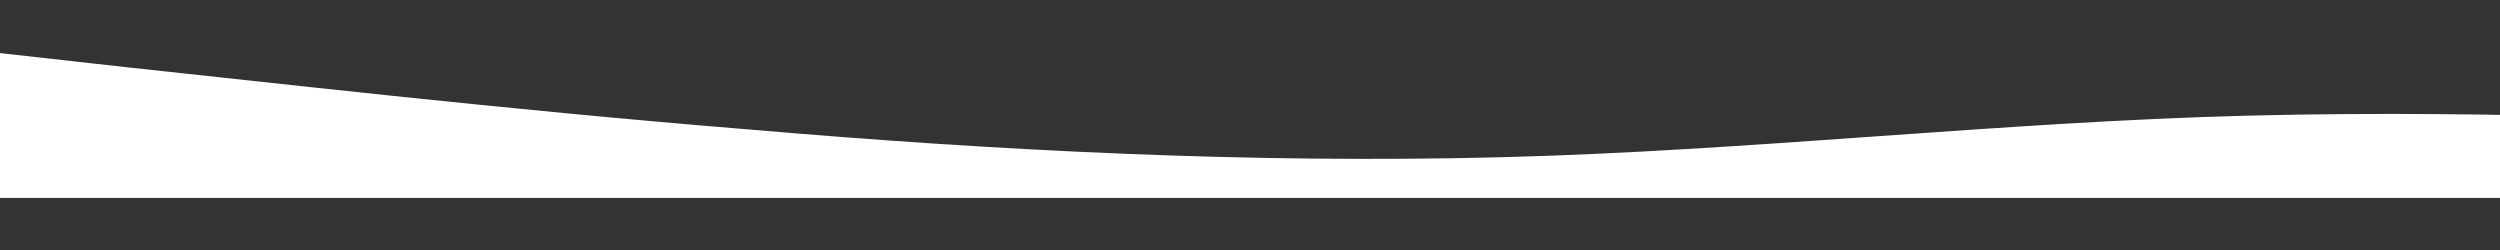 <svg className='relative block w-full'
        data-name='divider'
        xmlns='http://www.w3.org/2000/svg'
        viewBox='0 0 1200 120'
        preserveAspectRatio='none'>
<rect x="0" y="0" width="1200" height="120" fill="#333333" stroke="none"/>
<g clip-path="url(#clip0_252_2)">
<path d="M0 25.487L60 32.187C120 38.487 240 52.487 360 62.187C480 72.487 600 78.487 720 75.487C840 72.487 960 58.487 1080 55.487C1200 52.487 1320 58.487 1440 63.787C1560 68.487 1680 72.487 1800 75.487C1920 78.487 2040 82.487 2160 72.187C2280 62.487 2400 38.487 2520 37.187C2640 35.487 2760 55.487 2880 52.187C3000 48.487 3120 22.487 3240 22.187C3360 22.487 3480 48.487 3600 55.487C3720 62.487 3840 48.487 3960 38.787C4080 28.487 4200 22.487 4320 15.487C4440 8.487 4560 2.487 4680 0.487C4800 -1.513 4920 2.487 5040 15.487C5160 28.487 5280 52.487 5400 52.187C5520 52.487 5640 28.487 5760 15.487C5880 2.487 6000 -1.513 6120 8.787C6240 18.487 6360 42.487 6480 47.187C6600 52.487 6720 38.487 6840 30.487C6960 22.487 7080 18.487 7200 17.187C7320 15.487 7440 15.487 7560 20.487C7680 25.487 7800 35.487 7920 32.187C8040 28.487 8160 12.487 8280 10.487C8400 8.487 8520 22.487 8580 28.787L8640 35.487V95.487H8580C8520 95.487 8400 95.487 8280 95.487C8160 95.487 8040 95.487 7920 95.487C7800 95.487 7680 95.487 7560 95.487C7440 95.487 7320 95.487 7200 95.487C7080 95.487 6960 95.487 6840 95.487C6720 95.487 6600 95.487 6480 95.487C6360 95.487 6240 95.487 6120 95.487C6000 95.487 5880 95.487 5760 95.487C5640 95.487 5520 95.487 5400 95.487C5280 95.487 5160 95.487 5040 95.487C4920 95.487 4800 95.487 4680 95.487C4560 95.487 4440 95.487 4320 95.487C4200 95.487 4080 95.487 3960 95.487C3840 95.487 3720 95.487 3600 95.487C3480 95.487 3360 95.487 3240 95.487C3120 95.487 3000 95.487 2880 95.487C2760 95.487 2640 95.487 2520 95.487C2400 95.487 2280 95.487 2160 95.487C2040 95.487 1920 95.487 1800 95.487C1680 95.487 1560 95.487 1440 95.487C1320 95.487 1200 95.487 1080 95.487C960 95.487 840 95.487 720 95.487C600 95.487 480 95.487 360 95.487C240 95.487 120 95.487 60 95.487H0V25.487Z" fill="url(#paint0_linear_252_2)"/>
</g>
<defs>
<linearGradient id="paint0_linear_252_2" x1="0" y1="95.487" x2="0" y2="0" gradientUnits="userSpaceOnUse">
<stop stop-color="white"/>
<stop offset="1" stop-color="white"/>
</linearGradient>
<clipPath id="clip0_252_2">
<rect width="1920" height="95" fill="white"/>
</clipPath>
</defs>
</svg>
